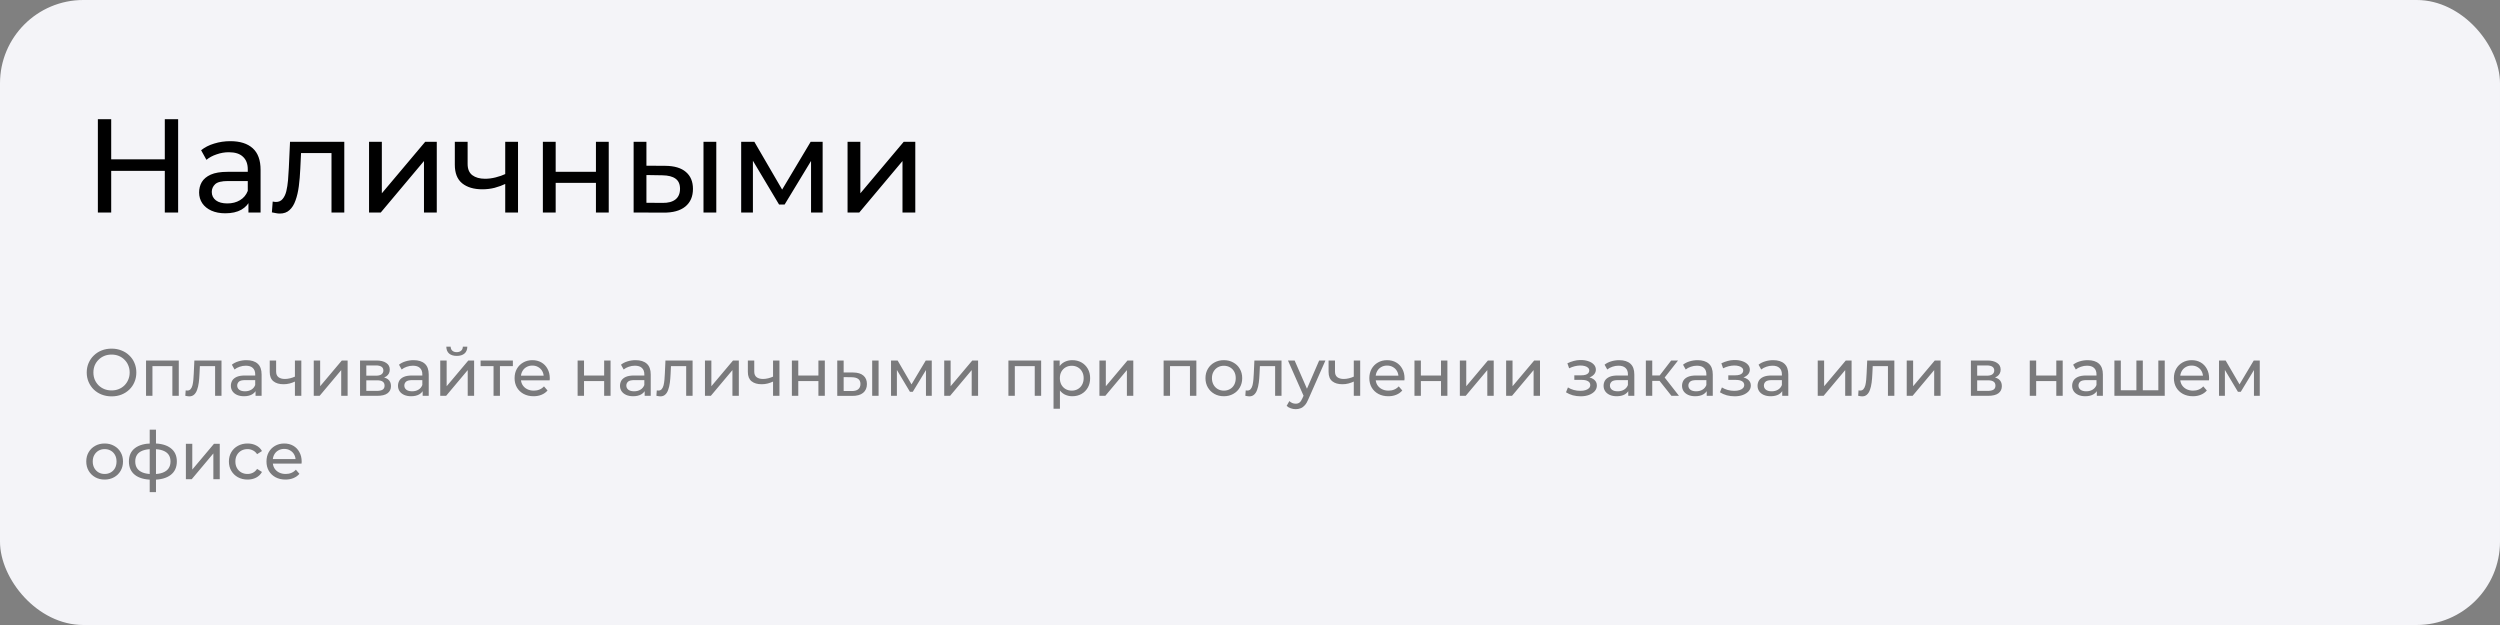 <svg width="600" height="150" viewBox="0 0 600 150" fill="none" xmlns="http://www.w3.org/2000/svg">
<rect x="0" y="0" width="600" height="150" fill="#808080" stroke="none"/>
<rect width="600" height="150" rx="20" fill="#F4F4F8"/>
<path d="M39.552 51V28.6H42.752V51H39.552ZM23.488 51V28.6H26.688V51H23.488ZM26.368 41.016V38.232H39.84V41.016H26.368ZM59.626 51V47.416L59.466 46.744V40.632C59.466 39.331 59.082 38.328 58.314 37.624C57.567 36.899 56.437 36.536 54.922 36.536C53.919 36.536 52.938 36.707 51.978 37.048C51.018 37.368 50.207 37.805 49.546 38.36L48.266 36.056C49.141 35.352 50.186 34.819 51.402 34.456C52.639 34.072 53.93 33.88 55.274 33.88C57.599 33.88 59.391 34.445 60.65 35.576C61.909 36.707 62.538 38.435 62.538 40.76V51H59.626ZM54.058 51.192C52.799 51.192 51.69 50.979 50.73 50.552C49.791 50.125 49.066 49.539 48.554 48.792C48.042 48.024 47.786 47.16 47.786 46.2C47.786 45.283 47.999 44.451 48.426 43.704C48.874 42.957 49.589 42.36 50.57 41.912C51.573 41.464 52.917 41.24 54.602 41.24H59.978V43.448H54.73C53.194 43.448 52.159 43.704 51.626 44.216C51.093 44.728 50.826 45.347 50.826 46.072C50.826 46.904 51.157 47.576 51.818 48.088C52.479 48.579 53.397 48.824 54.57 48.824C55.722 48.824 56.725 48.568 57.578 48.056C58.453 47.544 59.082 46.797 59.466 45.816L60.074 47.928C59.669 48.931 58.954 49.731 57.93 50.328C56.906 50.904 55.615 51.192 54.058 51.192ZM67.142 51.256C66.864 51.256 66.566 51.224 66.246 51.16C65.947 51.117 65.616 51.053 65.254 50.968L65.446 48.376C65.595 48.397 65.734 48.419 65.862 48.44C65.99 48.461 66.107 48.472 66.214 48.472C66.896 48.472 67.43 48.237 67.814 47.768C68.219 47.299 68.518 46.68 68.71 45.912C68.902 45.123 69.04 44.237 69.126 43.256C69.211 42.275 69.275 41.293 69.318 40.312L69.606 34.04H82.63V51H79.558V35.832L80.294 36.728H71.59L72.294 35.8L72.07 40.504C72.006 41.997 71.888 43.395 71.718 44.696C71.547 45.997 71.28 47.139 70.918 48.12C70.576 49.101 70.096 49.869 69.478 50.424C68.88 50.979 68.102 51.256 67.142 51.256ZM88.57 51V34.04H91.642V46.392L102.042 34.04H104.826V51H101.754V38.648L91.386 51H88.57ZM115.781 45.432C113.733 45.432 112.111 44.952 110.917 43.992C109.743 43.032 109.157 41.549 109.157 39.544V34.04H112.229V39.352C112.229 40.568 112.602 41.464 113.349 42.04C114.117 42.616 115.141 42.904 116.421 42.904C117.231 42.904 118.063 42.797 118.917 42.584C119.791 42.371 120.645 42.072 121.477 41.688V44.056C120.581 44.483 119.653 44.824 118.693 45.08C117.754 45.315 116.783 45.432 115.781 45.432ZM121.253 51V34.04H124.325V51H121.253ZM130.289 51V34.04H133.361V41.24H143.025V34.04H146.097V51H143.025V43.896H133.361V51H130.289ZM159.206 51.032L152.07 51V34.04H155.142V39.768L159.718 39.8C161.872 39.821 163.504 40.312 164.614 41.272C165.744 42.232 166.31 43.587 166.31 45.336C166.31 47.171 165.691 48.589 164.454 49.592C163.238 50.573 161.488 51.053 159.206 51.032ZM158.982 48.696C160.347 48.717 161.392 48.44 162.118 47.864C162.843 47.288 163.206 46.435 163.206 45.304C163.206 44.195 162.843 43.384 162.118 42.872C161.414 42.36 160.368 42.093 158.982 42.072L155.142 42.008V48.664L158.982 48.696ZM168.838 51V34.04H171.91V51H168.838ZM177.882 51V34.04H181.05L188.346 46.584H187.066L194.554 34.04H197.434V51H194.65V37.496L195.162 37.784L188.314 49.08H186.97L180.09 37.56L180.698 37.432V51H177.882ZM203.414 51V34.04H206.486V46.392L216.885 34.04H219.67V51H216.597V38.648L206.23 51H203.414Z" fill="black"/>
<path d="M26.784 95.128C25.931 95.128 25.136 94.984 24.4 94.696C23.675 94.408 23.045 94.008 22.512 93.496C21.979 92.973 21.563 92.365 21.264 91.672C20.965 90.979 20.816 90.221 20.816 89.4C20.816 88.579 20.965 87.821 21.264 87.128C21.563 86.435 21.979 85.832 22.512 85.32C23.045 84.797 23.675 84.392 24.4 84.104C25.125 83.816 25.92 83.672 26.784 83.672C27.637 83.672 28.421 83.816 29.136 84.104C29.861 84.381 30.491 84.781 31.024 85.304C31.568 85.816 31.984 86.419 32.272 87.112C32.571 87.805 32.72 88.568 32.72 89.4C32.72 90.232 32.571 90.995 32.272 91.688C31.984 92.381 31.568 92.989 31.024 93.512C30.491 94.024 29.861 94.424 29.136 94.712C28.421 94.989 27.637 95.128 26.784 95.128ZM26.784 93.704C27.403 93.704 27.973 93.597 28.496 93.384C29.029 93.171 29.488 92.872 29.872 92.488C30.267 92.093 30.571 91.635 30.784 91.112C31.008 90.589 31.12 90.019 31.12 89.4C31.12 88.781 31.008 88.211 30.784 87.688C30.571 87.165 30.267 86.712 29.872 86.328C29.488 85.933 29.029 85.629 28.496 85.416C27.973 85.203 27.403 85.096 26.784 85.096C26.155 85.096 25.573 85.203 25.04 85.416C24.517 85.629 24.059 85.933 23.664 86.328C23.269 86.712 22.96 87.165 22.736 87.688C22.523 88.211 22.416 88.781 22.416 89.4C22.416 90.019 22.523 90.589 22.736 91.112C22.96 91.635 23.269 92.093 23.664 92.488C24.059 92.872 24.517 93.171 25.04 93.384C25.573 93.597 26.155 93.704 26.784 93.704ZM35.05 95V86.52H42.907V95H41.37V87.48L41.739 87.864H36.218L36.587 87.48V95H35.05ZM45.415 95.128C45.276 95.128 45.127 95.112 44.967 95.08C44.817 95.059 44.652 95.027 44.471 94.984L44.567 93.688C44.641 93.699 44.711 93.709 44.775 93.72C44.839 93.731 44.897 93.736 44.951 93.736C45.292 93.736 45.559 93.619 45.751 93.384C45.953 93.149 46.103 92.84 46.199 92.456C46.295 92.061 46.364 91.619 46.407 91.128C46.449 90.637 46.481 90.147 46.503 89.656L46.647 86.52H53.159V95H51.623V87.416L51.991 87.864H47.639L47.991 87.4L47.879 89.752C47.847 90.499 47.788 91.197 47.703 91.848C47.617 92.499 47.484 93.069 47.303 93.56C47.132 94.051 46.892 94.435 46.583 94.712C46.284 94.989 45.895 95.128 45.415 95.128ZM61.329 95V93.208L61.249 92.872V89.816C61.249 89.165 61.057 88.664 60.673 88.312C60.299 87.949 59.734 87.768 58.977 87.768C58.475 87.768 57.985 87.853 57.505 88.024C57.025 88.184 56.619 88.403 56.289 88.68L55.649 87.528C56.086 87.176 56.609 86.909 57.217 86.728C57.835 86.536 58.481 86.44 59.153 86.44C60.315 86.44 61.211 86.723 61.841 87.288C62.47 87.853 62.785 88.717 62.785 89.88V95H61.329ZM58.545 95.096C57.915 95.096 57.361 94.989 56.881 94.776C56.411 94.563 56.049 94.269 55.793 93.896C55.537 93.512 55.409 93.08 55.409 92.6C55.409 92.141 55.515 91.725 55.729 91.352C55.953 90.979 56.31 90.68 56.801 90.456C57.302 90.232 57.974 90.12 58.817 90.12H61.505V91.224H58.881C58.113 91.224 57.595 91.352 57.329 91.608C57.062 91.864 56.929 92.173 56.929 92.536C56.929 92.952 57.094 93.288 57.425 93.544C57.755 93.789 58.214 93.912 58.801 93.912C59.377 93.912 59.878 93.784 60.305 93.528C60.742 93.272 61.057 92.899 61.249 92.408L61.553 93.464C61.35 93.965 60.993 94.365 60.481 94.664C59.969 94.952 59.323 95.096 58.545 95.096ZM68.046 92.216C67.022 92.216 66.212 91.976 65.615 91.496C65.028 91.016 64.734 90.275 64.734 89.272V86.52H66.27V89.176C66.27 89.784 66.457 90.232 66.831 90.52C67.215 90.808 67.727 90.952 68.367 90.952C68.772 90.952 69.188 90.899 69.615 90.792C70.052 90.685 70.478 90.536 70.894 90.344V91.528C70.447 91.741 69.983 91.912 69.502 92.04C69.033 92.157 68.548 92.216 68.046 92.216ZM70.782 95V86.52H72.319V95H70.782ZM75.3 95V86.52H76.837V92.696L82.037 86.52H83.428V95H81.892V88.824L76.709 95H75.3ZM86.41 95V86.52H90.346C91.338 86.52 92.117 86.712 92.682 87.096C93.258 87.469 93.546 88.003 93.546 88.696C93.546 89.389 93.274 89.928 92.73 90.312C92.197 90.685 91.487 90.872 90.602 90.872L90.842 90.456C91.855 90.456 92.607 90.643 93.098 91.016C93.588 91.389 93.834 91.939 93.834 92.664C93.834 93.4 93.556 93.976 93.002 94.392C92.458 94.797 91.621 95 90.49 95H86.41ZM87.914 93.816H90.378C91.018 93.816 91.498 93.72 91.818 93.528C92.138 93.325 92.298 93.005 92.298 92.568C92.298 92.12 92.148 91.795 91.85 91.592C91.562 91.379 91.103 91.272 90.474 91.272H87.914V93.816ZM87.914 90.168H90.218C90.805 90.168 91.247 90.061 91.546 89.848C91.855 89.624 92.01 89.315 92.01 88.92C92.01 88.515 91.855 88.211 91.546 88.008C91.247 87.805 90.805 87.704 90.218 87.704H87.914V90.168ZM101.438 95V93.208L101.358 92.872V89.816C101.358 89.165 101.166 88.664 100.782 88.312C100.409 87.949 99.843 87.768 99.086 87.768C98.585 87.768 98.094 87.853 97.614 88.024C97.134 88.184 96.729 88.403 96.398 88.68L95.758 87.528C96.195 87.176 96.718 86.909 97.326 86.728C97.945 86.536 98.59 86.44 99.262 86.44C100.425 86.44 101.321 86.723 101.95 87.288C102.579 87.853 102.894 88.717 102.894 89.88V95H101.438ZM98.654 95.096C98.025 95.096 97.47 94.989 96.99 94.776C96.521 94.563 96.158 94.269 95.902 93.896C95.646 93.512 95.518 93.08 95.518 92.6C95.518 92.141 95.625 91.725 95.838 91.352C96.062 90.979 96.419 90.68 96.91 90.456C97.411 90.232 98.083 90.12 98.926 90.12H101.614V91.224H98.99C98.222 91.224 97.705 91.352 97.438 91.608C97.171 91.864 97.038 92.173 97.038 92.536C97.038 92.952 97.203 93.288 97.534 93.544C97.865 93.789 98.323 93.912 98.91 93.912C99.486 93.912 99.987 93.784 100.414 93.528C100.851 93.272 101.166 92.899 101.358 92.408L101.662 93.464C101.459 93.965 101.102 94.365 100.59 94.664C100.078 94.952 99.433 95.096 98.654 95.096ZM105.66 95V86.52H107.196V92.696L112.396 86.52H113.788V95H112.252V88.824L107.068 95H105.66ZM109.628 85.416C108.849 85.416 108.236 85.229 107.788 84.856C107.351 84.472 107.127 83.923 107.116 83.208H108.156C108.167 83.613 108.3 83.933 108.556 84.168C108.823 84.403 109.175 84.52 109.612 84.52C110.049 84.52 110.401 84.403 110.668 84.168C110.935 83.933 111.073 83.613 111.084 83.208H112.156C112.145 83.923 111.916 84.472 111.468 84.856C111.02 85.229 110.407 85.416 109.628 85.416ZM118.449 95V87.464L118.833 87.864H115.345V86.52H123.089V87.864H119.617L119.985 87.464V95H118.449ZM128.061 95.096C127.154 95.096 126.354 94.909 125.661 94.536C124.978 94.163 124.445 93.651 124.061 93C123.688 92.349 123.501 91.603 123.501 90.76C123.501 89.917 123.682 89.171 124.045 88.52C124.418 87.869 124.925 87.363 125.565 87C126.216 86.627 126.946 86.44 127.757 86.44C128.578 86.44 129.304 86.621 129.933 86.984C130.562 87.347 131.053 87.859 131.405 88.52C131.768 89.171 131.949 89.933 131.949 90.808C131.949 90.872 131.944 90.947 131.933 91.032C131.933 91.117 131.928 91.197 131.917 91.272H124.701V90.168H131.117L130.493 90.552C130.504 90.008 130.392 89.523 130.157 89.096C129.922 88.669 129.597 88.339 129.181 88.104C128.776 87.859 128.301 87.736 127.757 87.736C127.224 87.736 126.749 87.859 126.333 88.104C125.917 88.339 125.592 88.675 125.357 89.112C125.122 89.539 125.005 90.029 125.005 90.584V90.84C125.005 91.405 125.133 91.912 125.389 92.36C125.656 92.797 126.024 93.139 126.493 93.384C126.962 93.629 127.501 93.752 128.109 93.752C128.61 93.752 129.064 93.667 129.469 93.496C129.885 93.325 130.248 93.069 130.557 92.728L131.405 93.72C131.021 94.168 130.541 94.509 129.965 94.744C129.4 94.979 128.765 95.096 128.061 95.096ZM138.629 95V86.52H140.165V90.12H144.997V86.52H146.533V95H144.997V91.448H140.165V95H138.629ZM154.719 95V93.208L154.639 92.872V89.816C154.639 89.165 154.447 88.664 154.063 88.312C153.69 87.949 153.125 87.768 152.367 87.768C151.866 87.768 151.375 87.853 150.895 88.024C150.415 88.184 150.01 88.403 149.679 88.68L149.039 87.528C149.477 87.176 149.999 86.909 150.607 86.728C151.226 86.536 151.871 86.44 152.543 86.44C153.706 86.44 154.602 86.723 155.231 87.288C155.861 87.853 156.175 88.717 156.175 89.88V95H154.719ZM151.935 95.096C151.306 95.096 150.751 94.989 150.271 94.776C149.802 94.563 149.439 94.269 149.183 93.896C148.927 93.512 148.799 93.08 148.799 92.6C148.799 92.141 148.906 91.725 149.119 91.352C149.343 90.979 149.701 90.68 150.191 90.456C150.693 90.232 151.365 90.12 152.207 90.12H154.895V91.224H152.271C151.503 91.224 150.986 91.352 150.719 91.608C150.453 91.864 150.319 92.173 150.319 92.536C150.319 92.952 150.485 93.288 150.815 93.544C151.146 93.789 151.605 93.912 152.191 93.912C152.767 93.912 153.269 93.784 153.695 93.528C154.133 93.272 154.447 92.899 154.639 92.408L154.943 93.464C154.741 93.965 154.383 94.365 153.871 94.664C153.359 94.952 152.714 95.096 151.935 95.096ZM158.477 95.128C158.338 95.128 158.189 95.112 158.029 95.08C157.88 95.059 157.714 95.027 157.533 94.984L157.629 93.688C157.704 93.699 157.773 93.709 157.837 93.72C157.901 93.731 157.96 93.736 158.013 93.736C158.354 93.736 158.621 93.619 158.813 93.384C159.016 93.149 159.165 92.84 159.261 92.456C159.357 92.061 159.426 91.619 159.469 91.128C159.512 90.637 159.544 90.147 159.565 89.656L159.709 86.52H166.221V95H164.685V87.416L165.053 87.864H160.701L161.053 87.4L160.941 89.752C160.909 90.499 160.85 91.197 160.765 91.848C160.68 92.499 160.546 93.069 160.365 93.56C160.194 94.051 159.954 94.435 159.645 94.712C159.346 94.989 158.957 95.128 158.477 95.128ZM169.191 95V86.52H170.727V92.696L175.927 86.52H177.319V95H175.783V88.824L170.599 95H169.191ZM182.797 92.216C181.773 92.216 180.962 91.976 180.365 91.496C179.778 91.016 179.485 90.275 179.485 89.272V86.52H181.021V89.176C181.021 89.784 181.207 90.232 181.581 90.52C181.965 90.808 182.477 90.952 183.117 90.952C183.522 90.952 183.938 90.899 184.365 90.792C184.802 90.685 185.229 90.536 185.645 90.344V91.528C185.197 91.741 184.733 91.912 184.253 92.04C183.783 92.157 183.298 92.216 182.797 92.216ZM185.533 95V86.52H187.069V95H185.533ZM190.051 95V86.52H191.587V90.12H196.419V86.52H197.955V95H196.419V91.448H191.587V95H190.051ZM204.509 95.016L200.941 95V86.52H202.477V89.384L204.765 89.4C205.842 89.411 206.658 89.656 207.213 90.136C207.778 90.616 208.061 91.293 208.061 92.168C208.061 93.085 207.752 93.795 207.133 94.296C206.525 94.787 205.65 95.027 204.509 95.016ZM204.397 93.848C205.08 93.859 205.602 93.72 205.965 93.432C206.328 93.144 206.509 92.717 206.509 92.152C206.509 91.597 206.328 91.192 205.965 90.936C205.613 90.68 205.09 90.547 204.397 90.536L202.477 90.504V93.832L204.397 93.848ZM209.325 95V86.52H210.861V95H209.325ZM213.847 95V86.52H215.431L219.079 92.792H218.439L222.183 86.52H223.623V95H222.231V88.248L222.487 88.392L219.063 94.04H218.391L214.951 88.28L215.255 88.216V95H213.847ZM226.613 95V86.52H228.149V92.696L233.349 86.52H234.741V95H233.205V88.824L228.021 95H226.613ZM242.019 95V86.52H249.875V95H248.339V87.48L248.707 87.864H243.187L243.555 87.48V95H242.019ZM257.343 95.096C256.639 95.096 255.994 94.936 255.407 94.616C254.831 94.285 254.367 93.8 254.015 93.16C253.674 92.52 253.503 91.72 253.503 90.76C253.503 89.8 253.669 89 253.999 88.36C254.341 87.72 254.799 87.24 255.375 86.92C255.962 86.6 256.618 86.44 257.343 86.44C258.175 86.44 258.911 86.621 259.551 86.984C260.191 87.347 260.698 87.853 261.071 88.504C261.445 89.144 261.631 89.896 261.631 90.76C261.631 91.624 261.445 92.381 261.071 93.032C260.698 93.683 260.191 94.189 259.551 94.552C258.911 94.915 258.175 95.096 257.343 95.096ZM252.847 98.104V86.52H254.319V88.808L254.223 90.776L254.383 92.744V98.104H252.847ZM257.215 93.752C257.759 93.752 258.245 93.629 258.671 93.384C259.109 93.139 259.45 92.792 259.695 92.344C259.951 91.885 260.079 91.357 260.079 90.76C260.079 90.152 259.951 89.629 259.695 89.192C259.45 88.744 259.109 88.397 258.671 88.152C258.245 87.907 257.759 87.784 257.215 87.784C256.682 87.784 256.197 87.907 255.759 88.152C255.333 88.397 254.991 88.744 254.735 89.192C254.49 89.629 254.367 90.152 254.367 90.76C254.367 91.357 254.49 91.885 254.735 92.344C254.991 92.792 255.333 93.139 255.759 93.384C256.197 93.629 256.682 93.752 257.215 93.752ZM263.863 95V86.52H265.399V92.696L270.599 86.52H271.991V95H270.455V88.824L265.271 95H263.863ZM279.269 95V86.52H287.125V95H285.589V87.48L285.957 87.864H280.437L280.805 87.48V95H279.269ZM293.729 95.096C292.876 95.096 292.119 94.909 291.457 94.536C290.796 94.163 290.273 93.651 289.889 93C289.505 92.339 289.313 91.592 289.313 90.76C289.313 89.917 289.505 89.171 289.889 88.52C290.273 87.869 290.796 87.363 291.457 87C292.119 86.627 292.876 86.44 293.729 86.44C294.572 86.44 295.324 86.627 295.985 87C296.657 87.363 297.18 87.869 297.553 88.52C297.937 89.16 298.129 89.907 298.129 90.76C298.129 91.603 297.937 92.349 297.553 93C297.18 93.651 296.657 94.163 295.985 94.536C295.324 94.909 294.572 95.096 293.729 95.096ZM293.729 93.752C294.273 93.752 294.759 93.629 295.185 93.384C295.623 93.139 295.964 92.792 296.209 92.344C296.455 91.885 296.577 91.357 296.577 90.76C296.577 90.152 296.455 89.629 296.209 89.192C295.964 88.744 295.623 88.397 295.185 88.152C294.759 87.907 294.273 87.784 293.729 87.784C293.185 87.784 292.7 87.907 292.273 88.152C291.847 88.397 291.505 88.744 291.249 89.192C290.993 89.629 290.865 90.152 290.865 90.76C290.865 91.357 290.993 91.885 291.249 92.344C291.505 92.792 291.847 93.139 292.273 93.384C292.7 93.629 293.185 93.752 293.729 93.752ZM299.821 95.128C299.682 95.128 299.533 95.112 299.373 95.08C299.224 95.059 299.058 95.027 298.877 94.984L298.973 93.688C299.048 93.699 299.117 93.709 299.181 93.72C299.245 93.731 299.304 93.736 299.357 93.736C299.698 93.736 299.965 93.619 300.157 93.384C300.36 93.149 300.509 92.84 300.605 92.456C300.701 92.061 300.77 91.619 300.813 91.128C300.856 90.637 300.888 90.147 300.909 89.656L301.053 86.52H307.565V95H306.029V87.416L306.397 87.864H302.045L302.397 87.4L302.285 89.752C302.253 90.499 302.194 91.197 302.109 91.848C302.024 92.499 301.89 93.069 301.709 93.56C301.538 94.051 301.298 94.435 300.989 94.712C300.69 94.989 300.301 95.128 299.821 95.128ZM310.967 98.2C310.562 98.2 310.167 98.131 309.783 97.992C309.399 97.864 309.068 97.672 308.791 97.416L309.447 96.264C309.66 96.467 309.895 96.621 310.151 96.728C310.407 96.835 310.679 96.888 310.967 96.888C311.34 96.888 311.65 96.792 311.895 96.6C312.14 96.408 312.37 96.067 312.583 95.576L313.111 94.408L313.271 94.216L316.599 86.52H318.103L313.991 95.848C313.746 96.445 313.468 96.915 313.159 97.256C312.86 97.597 312.53 97.837 312.167 97.976C311.804 98.125 311.404 98.2 310.967 98.2ZM312.983 95.272L309.111 86.52H310.711L314.007 94.072L312.983 95.272ZM322.172 92.216C321.148 92.216 320.337 91.976 319.74 91.496C319.153 91.016 318.86 90.275 318.86 89.272V86.52H320.396V89.176C320.396 89.784 320.582 90.232 320.956 90.52C321.34 90.808 321.852 90.952 322.492 90.952C322.897 90.952 323.313 90.899 323.74 90.792C324.177 90.685 324.604 90.536 325.02 90.344V91.528C324.572 91.741 324.108 91.912 323.628 92.04C323.158 92.157 322.673 92.216 322.172 92.216ZM324.908 95V86.52H326.444V95H324.908ZM333.202 95.096C332.295 95.096 331.495 94.909 330.802 94.536C330.119 94.163 329.586 93.651 329.202 93C328.828 92.349 328.642 91.603 328.642 90.76C328.642 89.917 328.823 89.171 329.186 88.52C329.559 87.869 330.066 87.363 330.706 87C331.356 86.627 332.087 86.44 332.898 86.44C333.719 86.44 334.444 86.621 335.074 86.984C335.703 87.347 336.194 87.859 336.546 88.52C336.908 89.171 337.09 89.933 337.09 90.808C337.09 90.872 337.084 90.947 337.074 91.032C337.074 91.117 337.068 91.197 337.058 91.272H329.842V90.168H336.258L335.634 90.552C335.644 90.008 335.532 89.523 335.298 89.096C335.063 88.669 334.738 88.339 334.322 88.104C333.916 87.859 333.442 87.736 332.898 87.736C332.364 87.736 331.89 87.859 331.474 88.104C331.058 88.339 330.732 88.675 330.498 89.112C330.263 89.539 330.146 90.029 330.146 90.584V90.84C330.146 91.405 330.274 91.912 330.53 92.36C330.796 92.797 331.164 93.139 331.634 93.384C332.103 93.629 332.642 93.752 333.25 93.752C333.751 93.752 334.204 93.667 334.61 93.496C335.026 93.325 335.388 93.069 335.698 92.728L336.546 93.72C336.162 94.168 335.682 94.509 335.106 94.744C334.54 94.979 333.906 95.096 333.202 95.096ZM339.472 95V86.52H341.008V90.12H345.84V86.52H347.376V95H345.84V91.448H341.008V95H339.472ZM350.363 95V86.52H351.899V92.696L357.099 86.52H358.491V95H356.955V88.824L351.771 95H350.363ZM361.472 95V86.52H363.008V92.696L368.208 86.52H369.6V95H368.064V88.824L362.88 95H361.472ZM379.359 95.112C378.719 95.112 378.089 95.032 377.471 94.872C376.863 94.701 376.319 94.461 375.839 94.152L376.303 92.984C376.708 93.24 377.172 93.443 377.695 93.592C378.217 93.731 378.745 93.8 379.279 93.8C379.769 93.8 380.191 93.741 380.543 93.624C380.905 93.507 381.183 93.347 381.375 93.144C381.567 92.931 381.663 92.685 381.663 92.408C381.663 92.013 381.487 91.709 381.135 91.496C380.783 91.283 380.292 91.176 379.663 91.176H377.839V90.072H379.567C379.94 90.072 380.265 90.029 380.543 89.944C380.82 89.859 381.033 89.731 381.183 89.56C381.343 89.379 381.423 89.171 381.423 88.936C381.423 88.68 381.332 88.461 381.151 88.28C380.969 88.099 380.713 87.96 380.383 87.864C380.063 87.768 379.684 87.72 379.247 87.72C378.82 87.731 378.383 87.789 377.935 87.896C377.497 88.003 377.049 88.168 376.591 88.392L376.175 87.192C376.687 86.947 377.188 86.76 377.679 86.632C378.18 86.493 378.676 86.419 379.167 86.408C379.903 86.387 380.559 86.472 381.135 86.664C381.711 86.845 382.164 87.112 382.495 87.464C382.836 87.816 383.007 88.232 383.007 88.712C383.007 89.117 382.879 89.48 382.623 89.8C382.367 90.109 382.025 90.355 381.599 90.536C381.172 90.717 380.681 90.808 380.127 90.808L380.191 90.44C381.14 90.44 381.887 90.627 382.431 91C382.975 91.373 383.247 91.88 383.247 92.52C383.247 93.032 383.076 93.485 382.735 93.88C382.393 94.264 381.929 94.568 381.343 94.792C380.767 95.005 380.105 95.112 379.359 95.112ZM390.782 95V93.208L390.702 92.872V89.816C390.702 89.165 390.51 88.664 390.126 88.312C389.752 87.949 389.187 87.768 388.43 87.768C387.928 87.768 387.438 87.853 386.958 88.024C386.478 88.184 386.072 88.403 385.742 88.68L385.102 87.528C385.539 87.176 386.062 86.909 386.67 86.728C387.288 86.536 387.934 86.44 388.606 86.44C389.768 86.44 390.664 86.723 391.294 87.288C391.923 87.853 392.238 88.717 392.238 89.88V95H390.782ZM387.998 95.096C387.368 95.096 386.814 94.989 386.334 94.776C385.864 94.563 385.502 94.269 385.246 93.896C384.99 93.512 384.862 93.08 384.862 92.6C384.862 92.141 384.968 91.725 385.182 91.352C385.406 90.979 385.763 90.68 386.254 90.456C386.755 90.232 387.427 90.12 388.27 90.12H390.958V91.224H388.334C387.566 91.224 387.048 91.352 386.782 91.608C386.515 91.864 386.382 92.173 386.382 92.536C386.382 92.952 386.547 93.288 386.878 93.544C387.208 93.789 387.667 93.912 388.254 93.912C388.83 93.912 389.331 93.784 389.758 93.528C390.195 93.272 390.51 92.899 390.702 92.408L391.006 93.464C390.803 93.965 390.446 94.365 389.934 94.664C389.422 94.952 388.776 95.096 387.998 95.096ZM401.148 95L397.868 90.872L399.132 90.104L402.956 95H401.148ZM395.004 95V86.52H396.54V95H395.004ZM396.076 91.416V90.104H398.876V91.416H396.076ZM399.26 90.936L397.836 90.744L401.084 86.52H402.732L399.26 90.936ZM409.61 95V93.208L409.53 92.872V89.816C409.53 89.165 409.338 88.664 408.954 88.312C408.581 87.949 408.015 87.768 407.258 87.768C406.757 87.768 406.266 87.853 405.786 88.024C405.306 88.184 404.901 88.403 404.57 88.68L403.93 87.528C404.367 87.176 404.89 86.909 405.498 86.728C406.117 86.536 406.762 86.44 407.434 86.44C408.597 86.44 409.493 86.723 410.122 87.288C410.751 87.853 411.066 88.717 411.066 89.88V95H409.61ZM406.826 95.096C406.197 95.096 405.642 94.989 405.162 94.776C404.693 94.563 404.33 94.269 404.074 93.896C403.818 93.512 403.69 93.08 403.69 92.6C403.69 92.141 403.797 91.725 404.01 91.352C404.234 90.979 404.591 90.68 405.082 90.456C405.583 90.232 406.255 90.12 407.098 90.12H409.786V91.224H407.162C406.394 91.224 405.877 91.352 405.61 91.608C405.343 91.864 405.21 92.173 405.21 92.536C405.21 92.952 405.375 93.288 405.706 93.544C406.037 93.789 406.495 93.912 407.082 93.912C407.658 93.912 408.159 93.784 408.586 93.528C409.023 93.272 409.338 92.899 409.53 92.408L409.834 93.464C409.631 93.965 409.274 94.365 408.762 94.664C408.25 94.952 407.605 95.096 406.826 95.096ZM416.312 95.112C415.672 95.112 415.042 95.032 414.424 94.872C413.816 94.701 413.272 94.461 412.792 94.152L413.256 92.984C413.661 93.24 414.125 93.443 414.648 93.592C415.17 93.731 415.698 93.8 416.232 93.8C416.722 93.8 417.144 93.741 417.496 93.624C417.858 93.507 418.136 93.347 418.328 93.144C418.52 92.931 418.616 92.685 418.616 92.408C418.616 92.013 418.44 91.709 418.088 91.496C417.736 91.283 417.245 91.176 416.616 91.176H414.792V90.072H416.52C416.893 90.072 417.218 90.029 417.496 89.944C417.773 89.859 417.986 89.731 418.136 89.56C418.296 89.379 418.376 89.171 418.376 88.936C418.376 88.68 418.285 88.461 418.104 88.28C417.922 88.099 417.666 87.96 417.336 87.864C417.016 87.768 416.637 87.72 416.2 87.72C415.773 87.731 415.336 87.789 414.888 87.896C414.45 88.003 414.002 88.168 413.544 88.392L413.128 87.192C413.64 86.947 414.141 86.76 414.632 86.632C415.133 86.493 415.629 86.419 416.12 86.408C416.856 86.387 417.512 86.472 418.088 86.664C418.664 86.845 419.117 87.112 419.448 87.464C419.789 87.816 419.96 88.232 419.96 88.712C419.96 89.117 419.832 89.48 419.576 89.8C419.32 90.109 418.978 90.355 418.552 90.536C418.125 90.717 417.634 90.808 417.08 90.808L417.144 90.44C418.093 90.44 418.84 90.627 419.384 91C419.928 91.373 420.2 91.88 420.2 92.52C420.2 93.032 420.029 93.485 419.688 93.88C419.346 94.264 418.882 94.568 418.296 94.792C417.72 95.005 417.058 95.112 416.312 95.112ZM427.735 95V93.208L427.655 92.872V89.816C427.655 89.165 427.463 88.664 427.079 88.312C426.706 87.949 426.14 87.768 425.383 87.768C424.882 87.768 424.391 87.853 423.911 88.024C423.431 88.184 423.026 88.403 422.695 88.68L422.055 87.528C422.492 87.176 423.015 86.909 423.623 86.728C424.242 86.536 424.887 86.44 425.559 86.44C426.722 86.44 427.618 86.723 428.247 87.288C428.876 87.853 429.191 88.717 429.191 89.88V95H427.735ZM424.951 95.096C424.322 95.096 423.767 94.989 423.287 94.776C422.818 94.563 422.455 94.269 422.199 93.896C421.943 93.512 421.815 93.08 421.815 92.6C421.815 92.141 421.922 91.725 422.135 91.352C422.359 90.979 422.716 90.68 423.207 90.456C423.708 90.232 424.38 90.12 425.223 90.12H427.911V91.224H425.287C424.519 91.224 424.002 91.352 423.735 91.608C423.468 91.864 423.335 92.173 423.335 92.536C423.335 92.952 423.5 93.288 423.831 93.544C424.162 93.789 424.62 93.912 425.207 93.912C425.783 93.912 426.284 93.784 426.711 93.528C427.148 93.272 427.463 92.899 427.655 92.408L427.959 93.464C427.756 93.965 427.399 94.365 426.887 94.664C426.375 94.952 425.73 95.096 424.951 95.096ZM436.254 95V86.52H437.79V92.696L442.99 86.52H444.382V95H442.846V88.824L437.662 95H436.254ZM446.899 95.128C446.76 95.128 446.611 95.112 446.451 95.08C446.302 95.059 446.136 95.027 445.955 94.984L446.051 93.688C446.126 93.699 446.195 93.709 446.259 93.72C446.323 93.731 446.382 93.736 446.435 93.736C446.776 93.736 447.043 93.619 447.235 93.384C447.438 93.149 447.587 92.84 447.683 92.456C447.779 92.061 447.848 91.619 447.891 91.128C447.934 90.637 447.966 90.147 447.987 89.656L448.131 86.52H454.643V95H453.107V87.416L453.475 87.864H449.123L449.475 87.4L449.363 89.752C449.331 90.499 449.272 91.197 449.187 91.848C449.102 92.499 448.968 93.069 448.787 93.56C448.616 94.051 448.376 94.435 448.067 94.712C447.768 94.989 447.379 95.128 446.899 95.128ZM457.613 95V86.52H459.149V92.696L464.349 86.52H465.741V95H464.205V88.824L459.021 95H457.613ZM473.019 95V86.52H476.955C477.947 86.52 478.726 86.712 479.291 87.096C479.867 87.469 480.155 88.003 480.155 88.696C480.155 89.389 479.883 89.928 479.339 90.312C478.806 90.685 478.097 90.872 477.211 90.872L477.451 90.456C478.465 90.456 479.217 90.643 479.707 91.016C480.198 91.389 480.443 91.939 480.443 92.664C480.443 93.4 480.166 93.976 479.611 94.392C479.067 94.797 478.23 95 477.099 95H473.019ZM474.523 93.816H476.987C477.627 93.816 478.107 93.72 478.427 93.528C478.747 93.325 478.907 93.005 478.907 92.568C478.907 92.12 478.758 91.795 478.459 91.592C478.171 91.379 477.713 91.272 477.083 91.272H474.523V93.816ZM474.523 90.168H476.827C477.414 90.168 477.857 90.061 478.155 89.848C478.465 89.624 478.619 89.315 478.619 88.92C478.619 88.515 478.465 88.211 478.155 88.008C477.857 87.805 477.414 87.704 476.827 87.704H474.523V90.168ZM487.144 95V86.52H488.68V90.12H493.512V86.52H495.048V95H493.512V91.448H488.68V95H487.144ZM503.235 95V93.208L503.155 92.872V89.816C503.155 89.165 502.963 88.664 502.579 88.312C502.206 87.949 501.64 87.768 500.883 87.768C500.382 87.768 499.891 87.853 499.411 88.024C498.931 88.184 498.526 88.403 498.195 88.68L497.555 87.528C497.992 87.176 498.515 86.909 499.123 86.728C499.742 86.536 500.387 86.44 501.059 86.44C502.222 86.44 503.118 86.723 503.747 87.288C504.376 87.853 504.691 88.717 504.691 89.88V95H503.235ZM500.451 95.096C499.822 95.096 499.267 94.989 498.787 94.776C498.318 94.563 497.955 94.269 497.699 93.896C497.443 93.512 497.315 93.08 497.315 92.6C497.315 92.141 497.422 91.725 497.635 91.352C497.859 90.979 498.216 90.68 498.707 90.456C499.208 90.232 499.88 90.12 500.723 90.12H503.411V91.224H500.787C500.019 91.224 499.502 91.352 499.235 91.608C498.968 91.864 498.835 92.173 498.835 92.536C498.835 92.952 499 93.288 499.331 93.544C499.662 93.789 500.12 93.912 500.707 93.912C501.283 93.912 501.784 93.784 502.211 93.528C502.648 93.272 502.963 92.899 503.155 92.408L503.459 93.464C503.256 93.965 502.899 94.365 502.387 94.664C501.875 94.952 501.23 95.096 500.451 95.096ZM507.457 95V86.52H508.993V94.056L508.625 93.656H513.089L512.737 94.056V86.52H514.273V94.056L513.889 93.656H518.369L518.001 94.056V86.52H519.537V95H507.457ZM526.295 95.096C525.389 95.096 524.589 94.909 523.895 94.536C523.213 94.163 522.679 93.651 522.295 93C521.922 92.349 521.735 91.603 521.735 90.76C521.735 89.917 521.917 89.171 522.279 88.52C522.653 87.869 523.159 87.363 523.799 87C524.45 86.627 525.181 86.44 525.991 86.44C526.813 86.44 527.538 86.621 528.167 86.984C528.797 87.347 529.287 87.859 529.639 88.52C530.002 89.171 530.183 89.933 530.183 90.808C530.183 90.872 530.178 90.947 530.167 91.032C530.167 91.117 530.162 91.197 530.151 91.272H522.935V90.168H529.351L528.727 90.552C528.738 90.008 528.626 89.523 528.391 89.096C528.157 88.669 527.831 88.339 527.415 88.104C527.01 87.859 526.535 87.736 525.991 87.736C525.458 87.736 524.983 87.859 524.567 88.104C524.151 88.339 523.826 88.675 523.591 89.112C523.357 89.539 523.239 90.029 523.239 90.584V90.84C523.239 91.405 523.367 91.912 523.623 92.36C523.89 92.797 524.258 93.139 524.727 93.384C525.197 93.629 525.735 93.752 526.343 93.752C526.845 93.752 527.298 93.667 527.703 93.496C528.119 93.325 528.482 93.069 528.791 92.728L529.639 93.72C529.255 94.168 528.775 94.509 528.199 94.744C527.634 94.979 526.999 95.096 526.295 95.096ZM532.566 95V86.52H534.15L537.798 92.792H537.158L540.902 86.52H542.342V95H540.95V88.248L541.206 88.392L537.782 94.04H537.11L533.67 88.28L533.974 88.216V95H532.566ZM25.12 115.096C24.267 115.096 23.509 114.909 22.848 114.536C22.187 114.163 21.664 113.651 21.28 113C20.896 112.339 20.704 111.592 20.704 110.76C20.704 109.917 20.896 109.171 21.28 108.52C21.664 107.869 22.187 107.363 22.848 107C23.509 106.627 24.267 106.44 25.12 106.44C25.963 106.44 26.715 106.627 27.376 107C28.048 107.363 28.571 107.869 28.944 108.52C29.328 109.16 29.52 109.907 29.52 110.76C29.52 111.603 29.328 112.349 28.944 113C28.571 113.651 28.048 114.163 27.376 114.536C26.715 114.909 25.963 115.096 25.12 115.096ZM25.12 113.752C25.664 113.752 26.149 113.629 26.576 113.384C27.013 113.139 27.355 112.792 27.6 112.344C27.845 111.885 27.968 111.357 27.968 110.76C27.968 110.152 27.845 109.629 27.6 109.192C27.355 108.744 27.013 108.397 26.576 108.152C26.149 107.907 25.664 107.784 25.12 107.784C24.576 107.784 24.091 107.907 23.664 108.152C23.237 108.397 22.896 108.744 22.64 109.192C22.384 109.629 22.256 110.152 22.256 110.76C22.256 111.357 22.384 111.885 22.64 112.344C22.896 112.792 23.237 113.139 23.664 113.384C24.091 113.629 24.576 113.752 25.12 113.752ZM36.426 115.128C34.687 115.107 33.338 114.723 32.378 113.976C31.418 113.219 30.938 112.141 30.938 110.744C30.938 109.357 31.418 108.296 32.378 107.56C33.349 106.813 34.714 106.435 36.474 106.424C36.495 106.424 36.527 106.424 36.57 106.424C36.623 106.424 36.671 106.424 36.714 106.424C36.767 106.424 36.799 106.424 36.81 106.424C38.591 106.424 39.973 106.797 40.954 107.544C41.946 108.291 42.442 109.357 42.442 110.744C42.442 112.152 41.946 113.235 40.954 113.992C39.962 114.749 38.575 115.128 36.794 115.128C36.783 115.128 36.746 115.128 36.682 115.128C36.629 115.128 36.575 115.128 36.522 115.128C36.469 115.128 36.437 115.128 36.426 115.128ZM36.522 113.784C36.543 113.784 36.581 113.784 36.634 113.784C36.698 113.784 36.741 113.784 36.762 113.784C37.69 113.784 38.458 113.667 39.066 113.432C39.685 113.197 40.149 112.856 40.458 112.408C40.767 111.96 40.922 111.405 40.922 110.744C40.922 110.093 40.767 109.549 40.458 109.112C40.149 108.675 39.685 108.344 39.066 108.12C38.458 107.896 37.69 107.784 36.762 107.784C36.741 107.784 36.698 107.784 36.634 107.784C36.57 107.784 36.533 107.784 36.522 107.784C35.615 107.784 34.858 107.901 34.25 108.136C33.653 108.36 33.205 108.691 32.906 109.128C32.607 109.565 32.458 110.104 32.458 110.744C32.458 111.395 32.607 111.944 32.906 112.392C33.215 112.84 33.669 113.181 34.266 113.416C34.874 113.651 35.626 113.773 36.522 113.784ZM35.93 118.104V103.128H37.434V118.104H35.93ZM44.613 115V106.52H46.149V112.696L51.349 106.52H52.741V115H51.205V108.824L46.021 115H44.613ZM59.418 115.096C58.554 115.096 57.781 114.909 57.098 114.536C56.426 114.163 55.898 113.651 55.514 113C55.13 112.349 54.938 111.603 54.938 110.76C54.938 109.917 55.13 109.171 55.514 108.52C55.898 107.869 56.426 107.363 57.098 107C57.781 106.627 58.554 106.44 59.418 106.44C60.186 106.44 60.869 106.595 61.466 106.904C62.074 107.203 62.544 107.651 62.874 108.248L61.706 109C61.429 108.584 61.088 108.28 60.682 108.088C60.288 107.885 59.861 107.784 59.402 107.784C58.848 107.784 58.352 107.907 57.914 108.152C57.477 108.397 57.13 108.744 56.874 109.192C56.618 109.629 56.49 110.152 56.49 110.76C56.49 111.368 56.618 111.896 56.874 112.344C57.13 112.792 57.477 113.139 57.914 113.384C58.352 113.629 58.848 113.752 59.402 113.752C59.861 113.752 60.288 113.656 60.682 113.464C61.088 113.261 61.429 112.952 61.706 112.536L62.874 113.272C62.544 113.859 62.074 114.312 61.466 114.632C60.869 114.941 60.186 115.096 59.418 115.096ZM68.514 115.096C67.607 115.096 66.807 114.909 66.114 114.536C65.431 114.163 64.898 113.651 64.514 113C64.141 112.349 63.954 111.603 63.954 110.76C63.954 109.917 64.135 109.171 64.498 108.52C64.871 107.869 65.378 107.363 66.018 107C66.669 106.627 67.399 106.44 68.21 106.44C69.031 106.44 69.757 106.621 70.386 106.984C71.015 107.347 71.506 107.859 71.858 108.52C72.221 109.171 72.402 109.933 72.402 110.808C72.402 110.872 72.397 110.947 72.386 111.032C72.386 111.117 72.381 111.197 72.37 111.272H65.154V110.168H71.57L70.946 110.552C70.957 110.008 70.845 109.523 70.61 109.096C70.375 108.669 70.05 108.339 69.634 108.104C69.229 107.859 68.754 107.736 68.21 107.736C67.677 107.736 67.202 107.859 66.786 108.104C66.37 108.339 66.045 108.675 65.81 109.112C65.575 109.539 65.458 110.029 65.458 110.584V110.84C65.458 111.405 65.586 111.912 65.842 112.36C66.109 112.797 66.477 113.139 66.946 113.384C67.415 113.629 67.954 113.752 68.562 113.752C69.063 113.752 69.517 113.667 69.922 113.496C70.338 113.325 70.701 113.069 71.01 112.728L71.858 113.72C71.474 114.168 70.994 114.509 70.418 114.744C69.853 114.979 69.218 115.096 68.514 115.096Z" fill="black" fill-opacity="0.5"/>
</svg>
